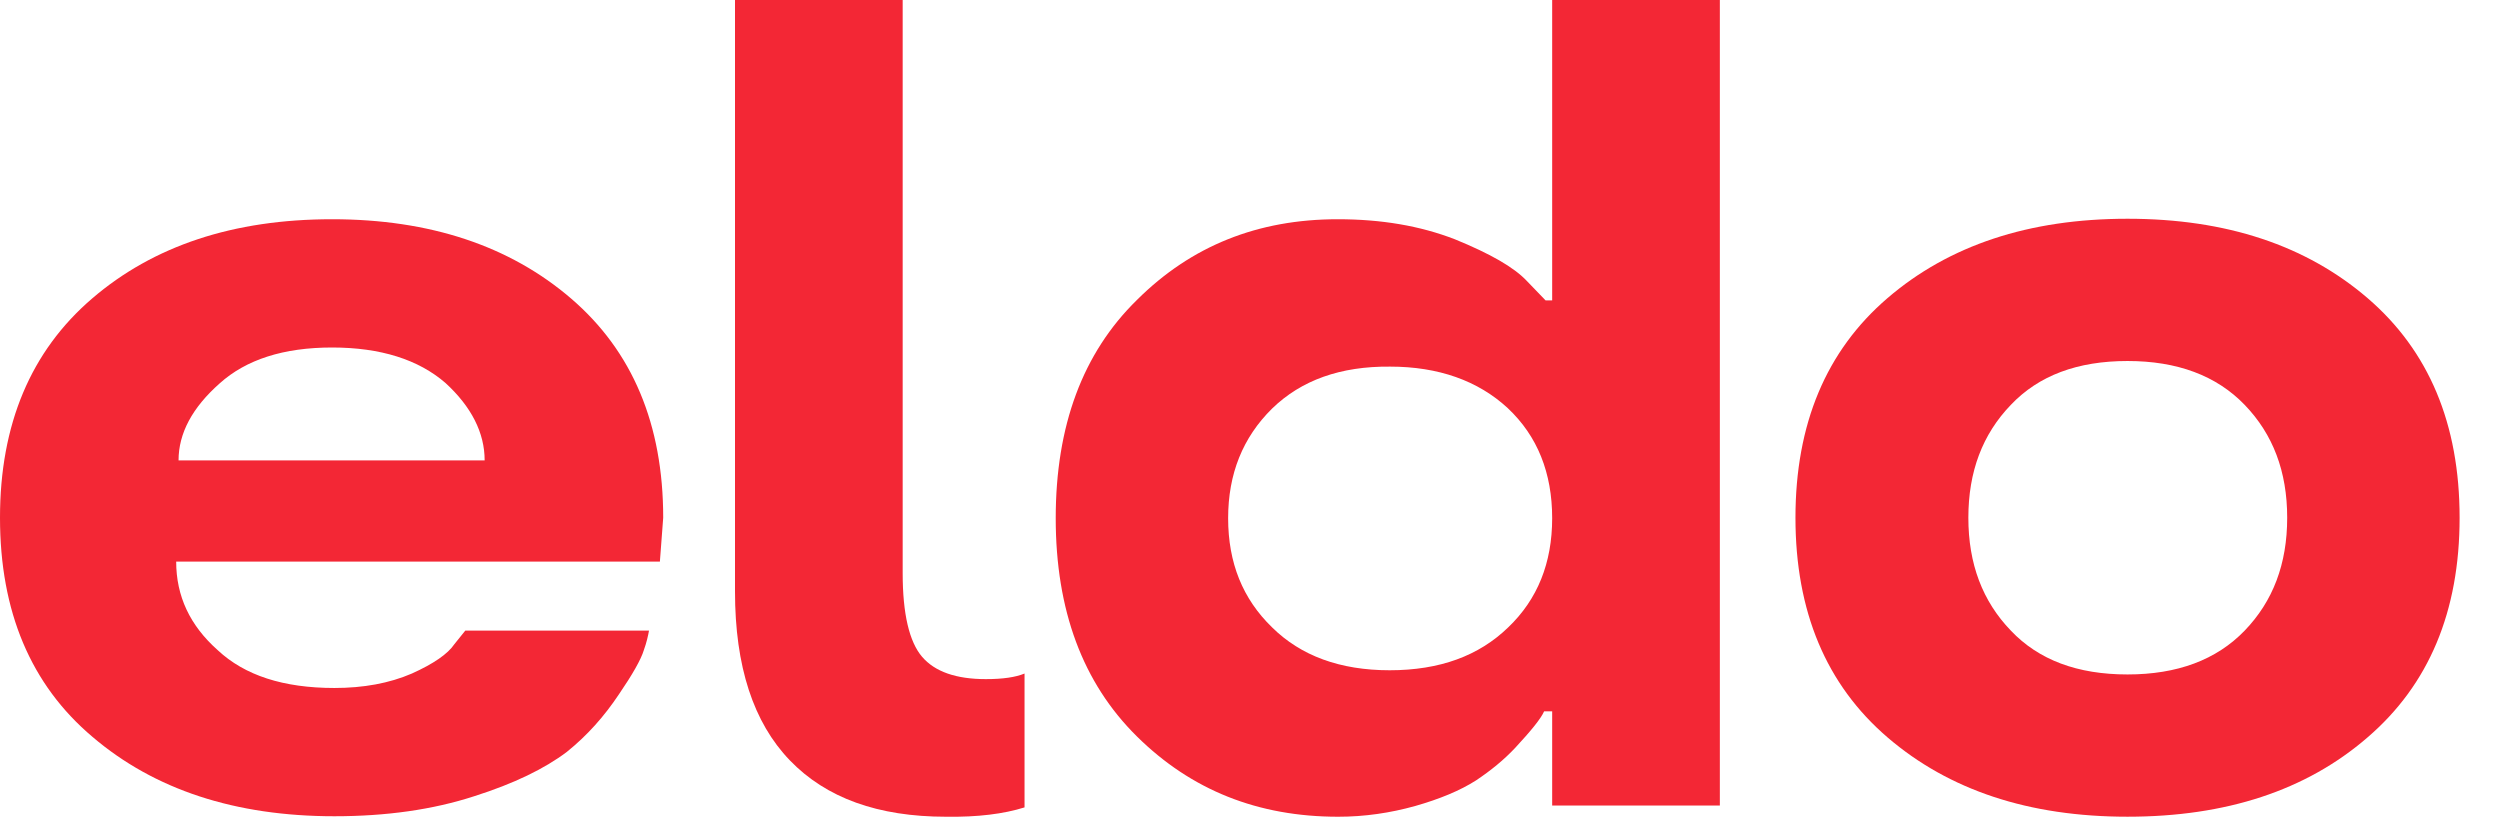<svg width="114" height="38" viewBox="0 0 114 38" fill="none" xmlns="http://www.w3.org/2000/svg">
<g clip-path="url(#clip0_21181_51612)">
<path d="M30.242 23.609L30.091 25.608H8.034C8.034 27.182 8.659 28.522 9.93 29.649C11.158 30.798 12.924 31.372 15.25 31.372C16.564 31.372 17.749 31.16 18.782 30.713C19.773 30.266 20.42 29.82 20.721 29.373L21.217 28.756H29.595C29.552 28.99 29.488 29.288 29.358 29.649C29.229 30.075 28.842 30.756 28.217 31.67C27.549 32.67 26.774 33.542 25.848 34.286C24.835 35.052 23.435 35.733 21.626 36.307C19.73 36.924 17.598 37.221 15.25 37.221C10.727 37.221 7.043 36.009 4.222 33.605C1.4 31.223 0 27.884 0 23.609C0 19.355 1.4 16.016 4.2 13.612C7 11.209 10.641 9.997 15.142 9.997C19.601 9.997 23.241 11.209 26.041 13.612C28.842 16.016 30.242 19.355 30.242 23.609ZM15.142 15.846C12.924 15.846 11.222 16.399 10.016 17.483C8.767 18.589 8.142 19.759 8.142 20.993H22.1C22.1 19.738 21.497 18.547 20.312 17.462C19.084 16.399 17.361 15.846 15.142 15.846Z" fill="#F32735"/>
<path d="M51.846 33.584C49.368 31.138 48.141 27.82 48.141 23.63C48.141 19.419 49.368 16.101 51.846 13.676C54.323 11.209 57.36 9.997 61 9.997C62.981 9.997 64.748 10.294 66.342 10.911C67.957 11.57 69.034 12.187 69.616 12.804L70.477 13.697H70.779V0H78.425V36.732H70.779V32.436H70.413C70.262 32.776 69.809 33.329 69.099 34.095C68.582 34.648 67.979 35.137 67.311 35.584C66.579 36.052 65.652 36.434 64.532 36.754C63.391 37.072 62.227 37.243 61.021 37.243C57.36 37.243 54.323 36.03 51.846 33.584ZM58.006 18.632C56.67 19.951 56.003 21.61 56.003 23.63C56.003 25.672 56.67 27.31 58.006 28.607C59.319 29.905 61.107 30.564 63.369 30.564C65.652 30.564 67.44 29.905 68.775 28.607C70.111 27.331 70.779 25.672 70.779 23.63C70.779 21.567 70.111 19.887 68.754 18.611C67.397 17.356 65.588 16.718 63.391 16.718C61.129 16.696 59.341 17.335 58.006 18.632Z" fill="#F32735"/>
<path d="M97.015 37.242C92.514 37.242 88.873 36.03 86.073 33.627C83.273 31.223 81.873 27.884 81.873 23.609C81.873 19.334 83.273 15.994 86.073 13.591C88.873 11.188 92.514 9.975 97.015 9.975C101.517 9.975 105.157 11.188 107.958 13.591C110.758 15.994 112.158 19.334 112.158 23.609C112.158 27.884 110.758 31.223 107.958 33.627C105.157 36.051 101.496 37.242 97.015 37.242ZM102.357 28.756C103.65 27.416 104.296 25.714 104.296 23.609C104.296 21.503 103.65 19.802 102.357 18.462C101.065 17.122 99.277 16.462 97.015 16.462C94.732 16.462 92.966 17.122 91.695 18.462C90.403 19.802 89.757 21.503 89.757 23.609C89.757 25.714 90.403 27.416 91.695 28.756C92.966 30.096 94.732 30.755 97.015 30.755C99.277 30.755 101.065 30.096 102.357 28.756Z" fill="#F32735"/>
<path d="M46.719 30.713C46.31 30.883 45.728 30.968 44.953 30.968C43.596 30.968 42.627 30.628 42.045 29.947C41.464 29.267 41.162 27.99 41.162 26.14V0H33.516V26.97C33.516 30.394 34.356 32.946 36.014 34.669C37.673 36.392 40.042 37.243 43.144 37.243C44.587 37.264 45.772 37.115 46.719 36.817V30.713Z" fill="#F32735"/>
</g>
<defs>
<clipPath id="clip0_21181_51612">
<rect width="114" height="37.264" fill="white"/>
</clipPath>
</defs>
</svg>
